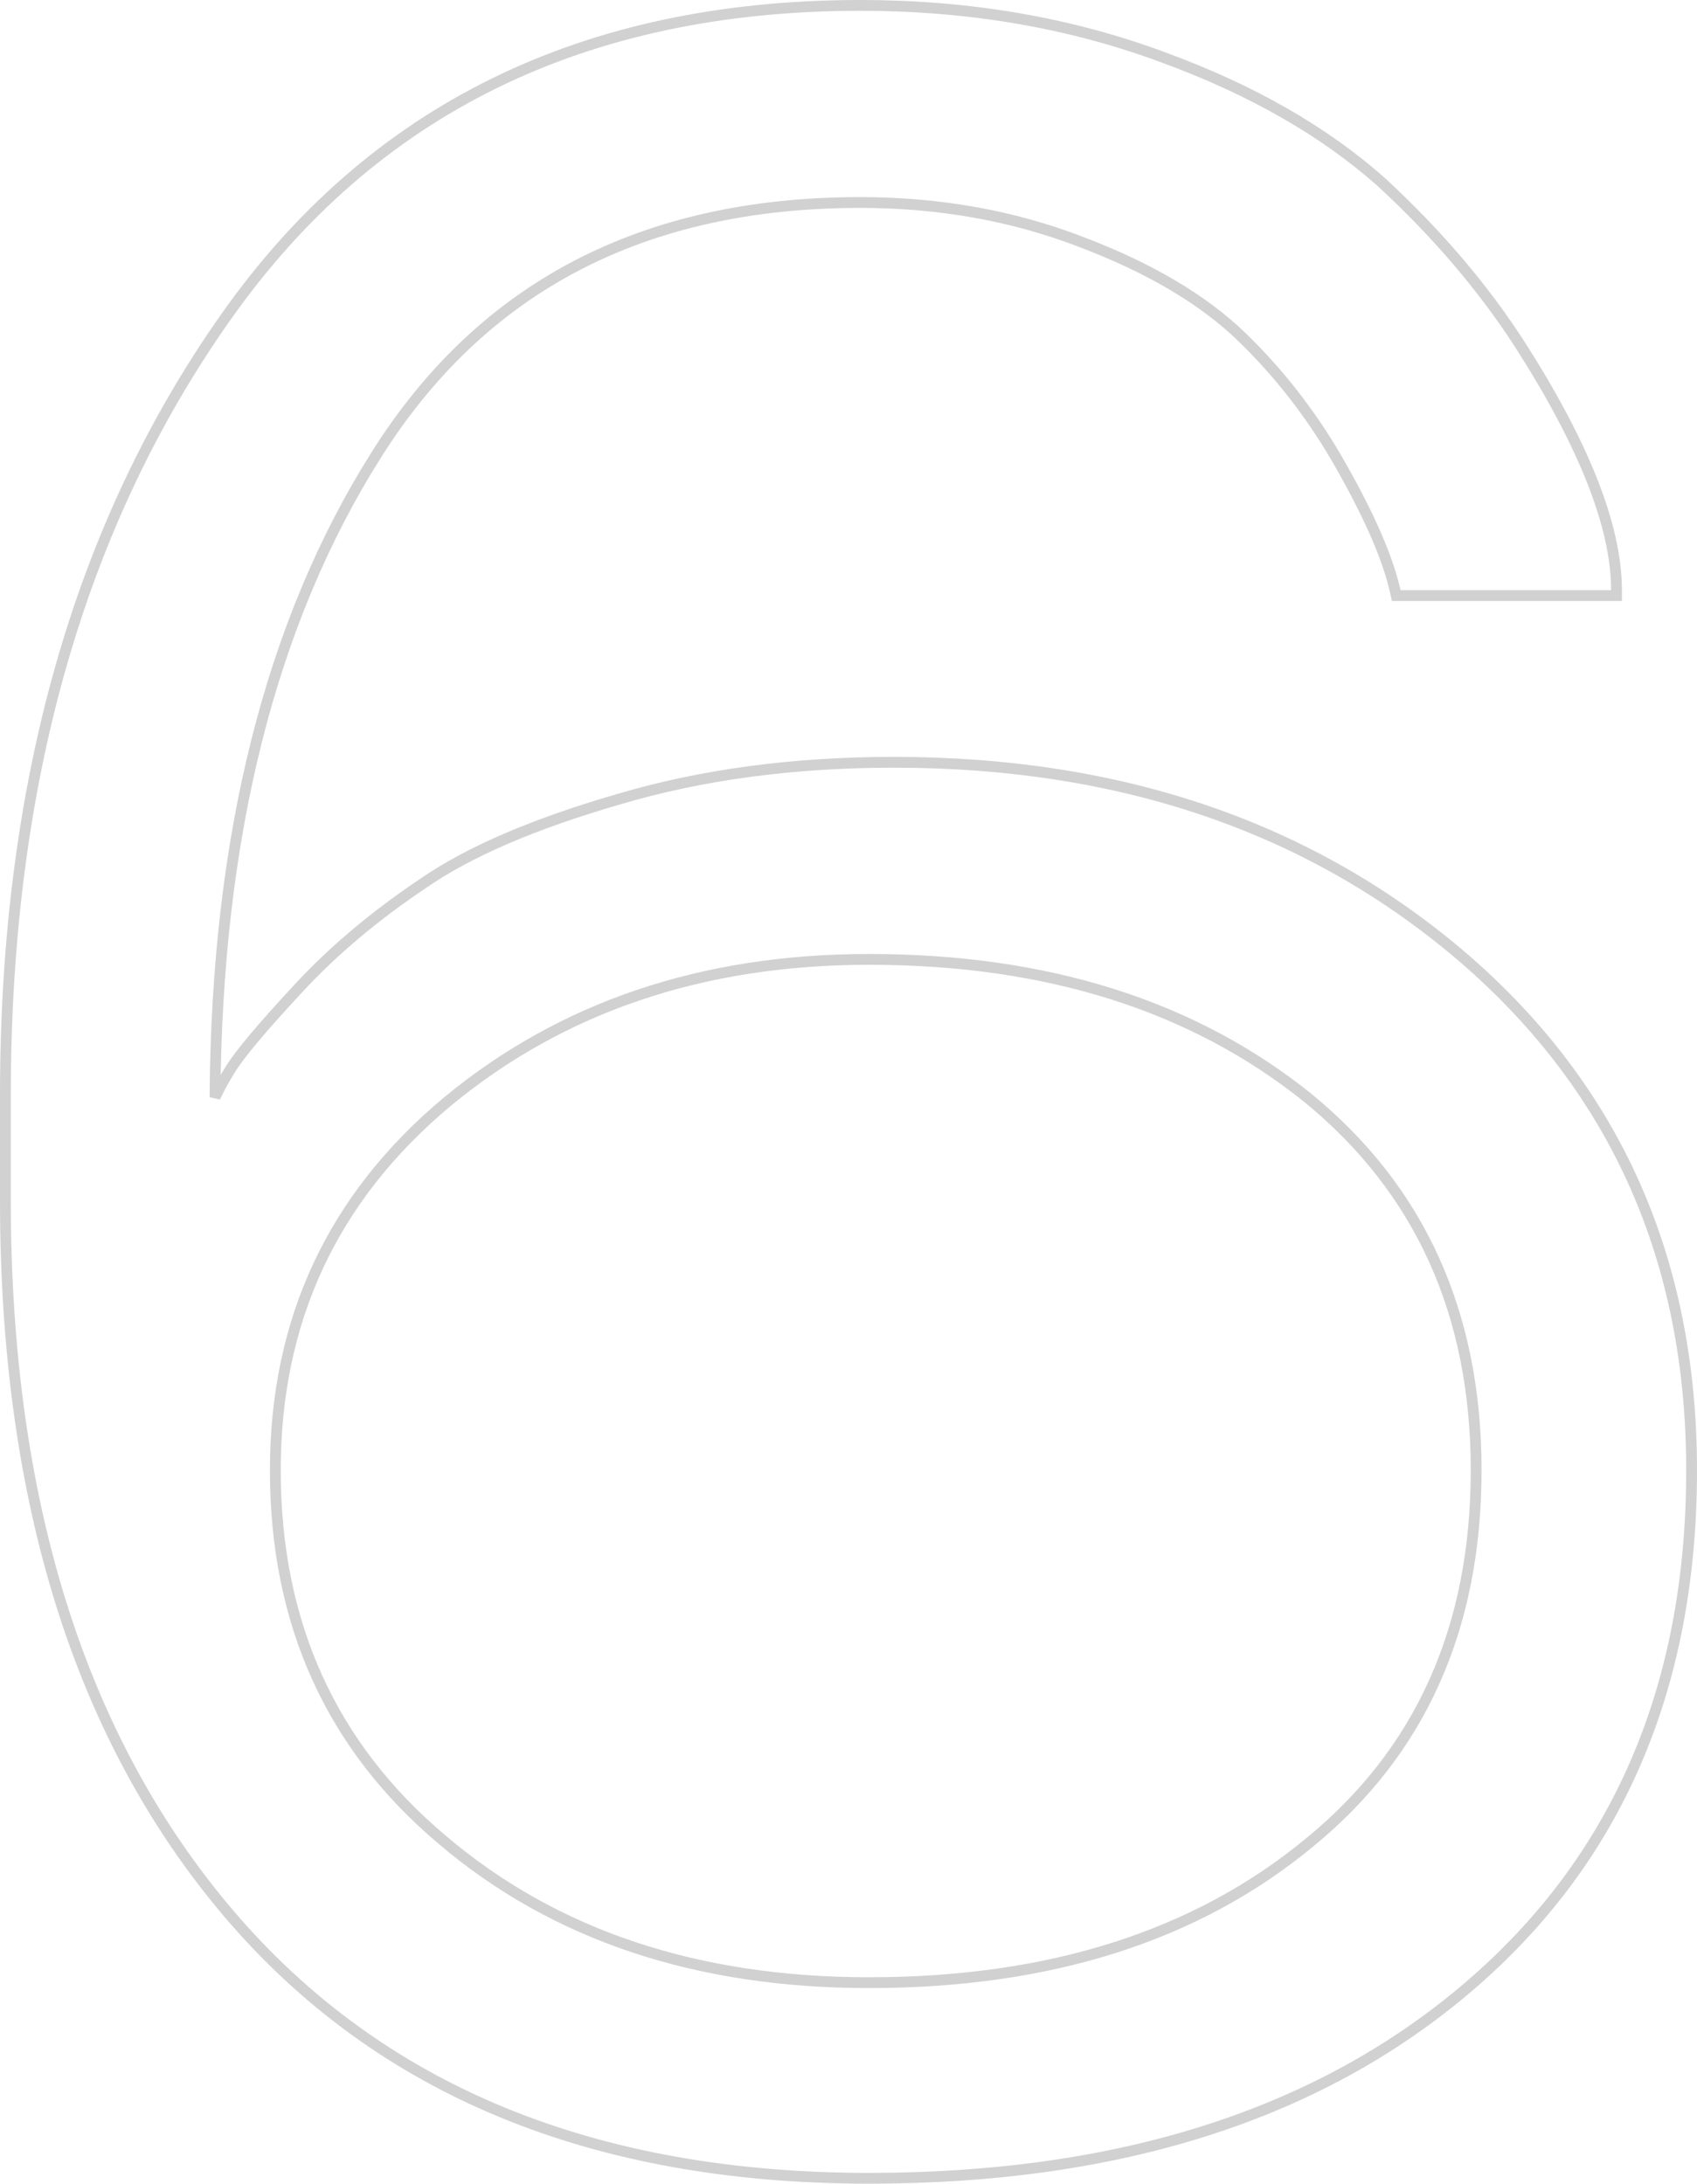 <?xml version="1.0" encoding="UTF-8"?> <svg xmlns="http://www.w3.org/2000/svg" width="157" height="202" viewBox="0 0 157 202" fill="none"> <path d="M149.054 55.096H149.554V54.596C149.554 48.657 146.49 41.002 140.485 31.666L140.483 31.663C137.099 26.469 132.894 21.553 127.873 16.915L127.873 16.915L127.866 16.909C122.543 12.155 115.766 8.282 107.548 5.28C98.952 2.091 89.631 0.5 79.59 0.5C54.019 0.5 34.428 10.109 20.886 29.341C7.285 48.619 0.5 72.607 0.5 101.271V111.041C0.5 138.802 7.377 160.82 21.186 177.037L21.186 177.037C35.102 193.362 54.867 201.5 80.407 201.5C103.465 201.5 121.933 195.643 135.757 183.877C149.593 172.102 156.5 156.126 156.5 136.007C156.5 116.602 149.497 100.813 135.488 88.682L135.487 88.681C121.4 76.561 103.8 70.514 82.722 70.514C73.421 70.514 64.928 71.649 57.248 73.926C49.417 76.194 43.367 78.789 39.128 81.727C34.652 84.73 30.808 87.965 27.601 91.434C24.251 95.042 22.125 97.567 21.276 98.976C20.744 99.838 20.282 100.678 19.891 101.498C20.041 77.381 25.021 57.595 34.793 42.108L34.793 42.107C44.59 26.528 59.494 18.732 79.59 18.732C86.888 18.732 93.683 19.944 99.977 22.362L99.979 22.363C106.384 24.789 111.358 27.743 114.927 31.209L114.927 31.21C118.253 34.434 121.131 38.106 123.561 42.23C126.548 47.37 128.379 51.523 129.088 54.705L129.176 55.096H129.576H149.054ZM121.089 170.49L121.086 170.492C110.662 179.086 97.117 183.404 80.407 183.404C64.432 183.404 51.296 179 40.959 170.225L40.957 170.224C30.634 161.549 25.472 150.159 25.472 136.007C25.472 122.134 30.764 110.787 41.363 101.928C51.977 93.146 64.982 88.746 80.407 88.746C96.842 88.746 110.345 93.017 120.954 101.525C131.359 110.015 136.568 121.49 136.568 136.007C136.568 150.617 131.402 162.092 121.089 170.49Z" stroke="#D1D1D1"></path> </svg> 